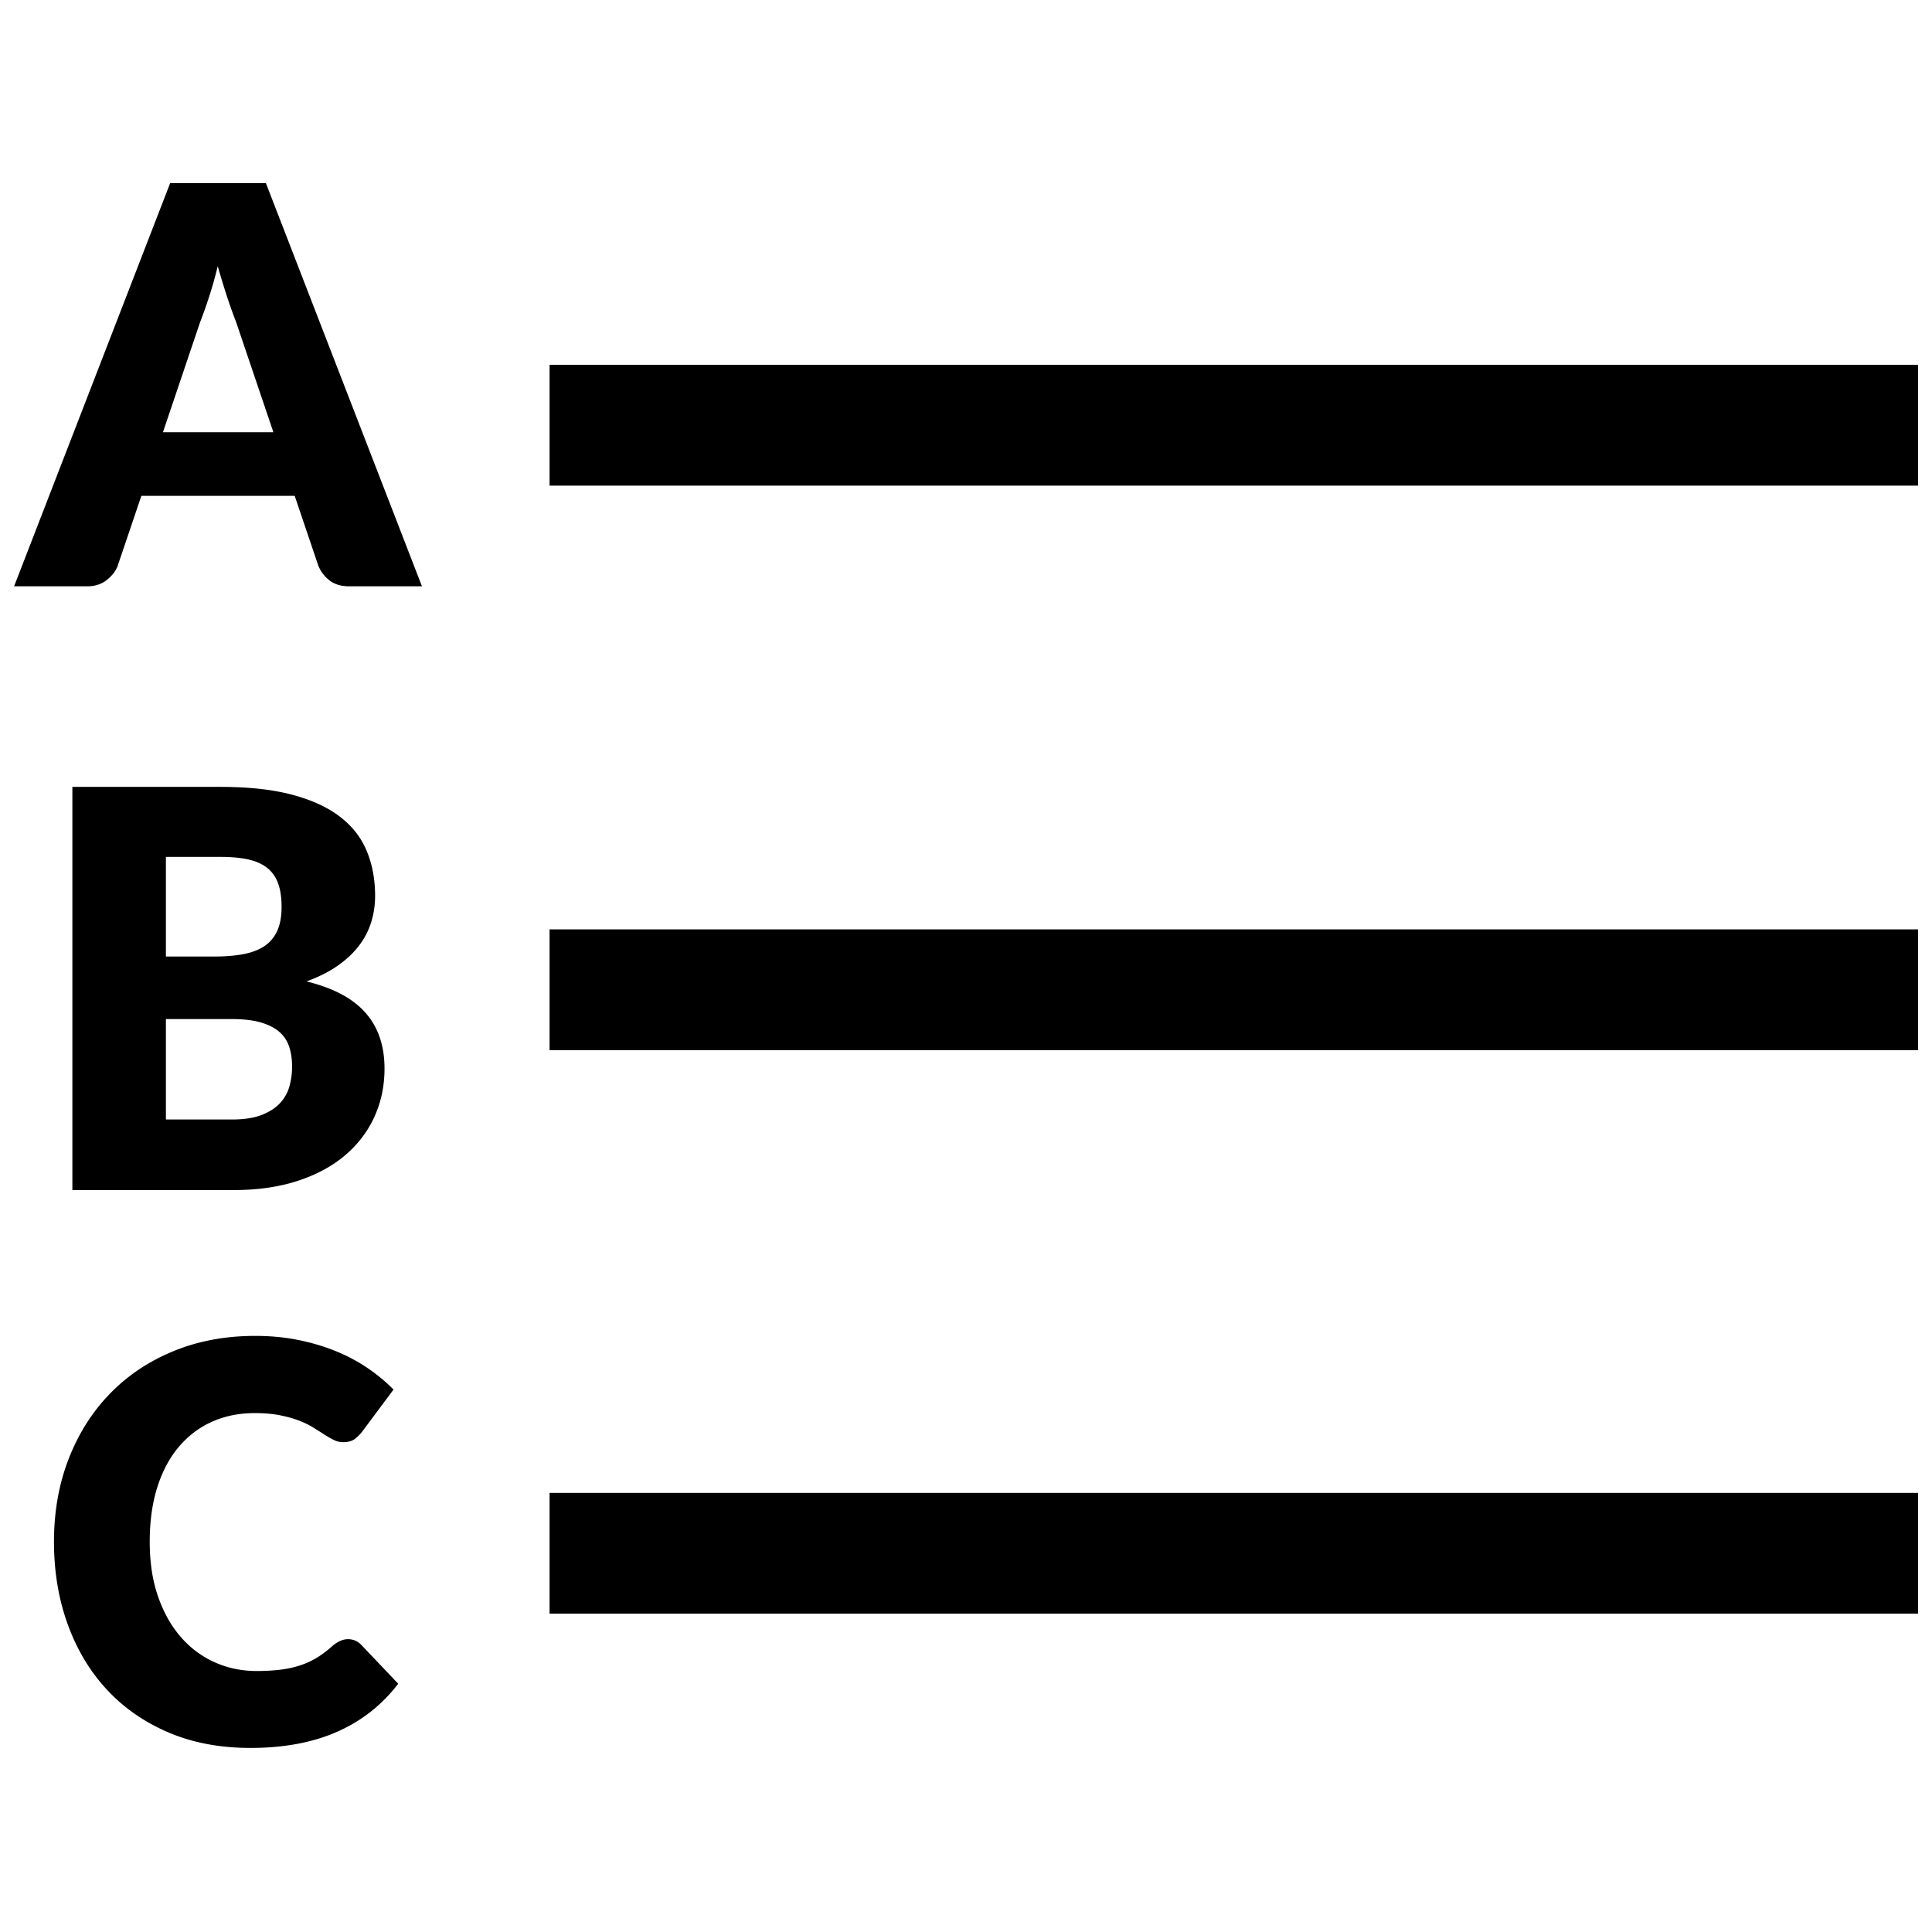<?xml version="1.0" encoding="utf-8"?>
<svg fill="#000000" width="800px" height="800px" viewBox="0 0 1920 1920" xmlns="http://www.w3.org/2000/svg">
    <path d="M546.15 1603.617h1360v-120h-1360v120Zm0-1121.001h1360v-120h-1360v120Zm0 561h1360v-120h-1360v120ZM271.675 429.5 234.55 319.775c-2.75-6.967-5.683-15.171-8.8-24.613-3.117-9.441-6.233-19.662-9.35-30.662-2.75 11.183-5.683 21.542-8.8 31.075-3.117 9.533-6.05 17.783-8.8 24.75L161.95 429.5h109.725ZM419.35 582.675H347.3c-8.067 0-14.575-1.879-19.525-5.638-4.95-3.758-8.708-8.57-11.275-14.437l-23.65-69.85H140.5l-23.65 69.85c-2.017 5.133-5.637 9.762-10.862 13.887-5.226 4.126-11.688 6.188-19.388 6.188H14L169.1 182h95.15l155.1 400.675ZM230.325 1112.55c12.283 0 22.321-1.558 30.112-4.675 7.792-3.117 13.888-7.15 18.288-12.1 4.4-4.95 7.425-10.541 9.075-16.775a73.843 73.843 0 0 0 2.475-18.975c0-7.333-.963-13.933-2.887-19.8-1.925-5.866-5.226-10.816-9.9-14.85-4.676-4.034-10.863-7.15-18.563-9.35-7.7-2.2-17.416-3.3-29.15-3.3h-64.9v99.825h65.45Zm-65.45-260.975v99h48.4c10.267 0 19.525-.733 27.775-2.2s15.262-4.033 21.038-7.7c5.775-3.667 10.175-8.708 13.199-15.125 3.025-6.417 4.538-14.483 4.538-24.2 0-9.533-1.192-17.462-3.575-23.788-2.383-6.324-6.05-11.412-11-15.262-4.95-3.85-11.229-6.6-18.838-8.25-7.608-1.65-16.637-2.475-27.087-2.475h-54.45ZM219.325 782c27.684 0 51.242 2.567 70.675 7.7s35.292 12.375 47.575 21.725c12.283 9.35 21.221 20.716 26.813 34.1 5.591 13.384 8.387 28.325 8.387 44.825 0 8.983-1.283 17.646-3.85 25.987-2.567 8.342-6.6 16.134-12.1 23.375-5.5 7.242-12.558 13.888-21.175 19.938-8.616 6.05-18.975 11.275-31.075 15.675 26.4 6.417 45.925 16.775 58.575 31.075 12.65 14.301 18.975 32.816 18.975 55.55 0 17.05-3.3 32.909-9.9 47.575-6.6 14.667-16.271 27.454-29.012 38.362-12.742 10.909-28.463 19.434-47.163 25.575-18.7 6.142-40.058 9.213-64.075 9.213H71.925V782h147.4Zm126.65 847c2.2 0 4.4.412 6.6 1.238 2.2.825 4.308 2.246 6.325 4.262l36.85 38.775c-16.133 21.084-36.346 36.987-60.637 47.713-24.292 10.724-53.03 16.087-86.213 16.087-30.433 0-57.704-5.179-81.812-15.538-24.109-10.358-44.551-24.658-61.326-42.9-16.774-18.241-29.654-39.874-38.637-64.899-8.984-25.026-13.475-52.204-13.475-81.538 0-29.883 4.858-57.337 14.575-82.363 9.717-25.024 23.375-46.612 40.975-64.762s38.683-32.267 63.25-42.35c24.567-10.083 51.608-15.125 81.125-15.125 15.033 0 29.196 1.329 42.487 3.987 13.292 2.658 25.713 6.325 37.263 11 11.55 4.675 22.183 10.313 31.9 16.913 9.717 6.6 18.333 13.75 25.85 21.45l-31.35 42.075c-2.017 2.567-4.4 4.904-7.15 7.012-2.75 2.109-6.6 3.163-11.55 3.163-3.3 0-6.417-.733-9.35-2.2-2.933-1.466-6.05-3.255-9.35-5.363a1772.26 1772.26 0 0 0-10.862-6.875c-3.942-2.475-8.617-4.767-14.026-6.875-5.408-2.107-11.733-3.895-18.974-5.362-7.242-1.467-15.721-2.2-25.438-2.2-15.4 0-29.471 2.841-42.213 8.525-12.741 5.684-23.741 13.979-33 24.888-9.258 10.908-16.408 24.291-21.449 40.149-5.042 15.858-7.563 33.963-7.563 54.313 0 20.534 2.796 38.775 8.387 54.725 5.592 15.95 13.2 29.379 22.825 40.287 9.625 10.908 20.855 19.204 33.688 24.888 12.833 5.684 26.583 8.525 41.25 8.525 8.434 0 16.133-.413 23.1-1.238 6.967-.824 13.475-2.199 19.525-4.125 6.05-1.925 11.733-4.491 17.05-7.699 5.317-3.209 10.725-7.288 16.225-12.238a32.536 32.536 0 0 1 7.15-4.538c2.567-1.191 5.225-1.787 7.975-1.787Z" fill-rule="evenodd"/>
</svg>